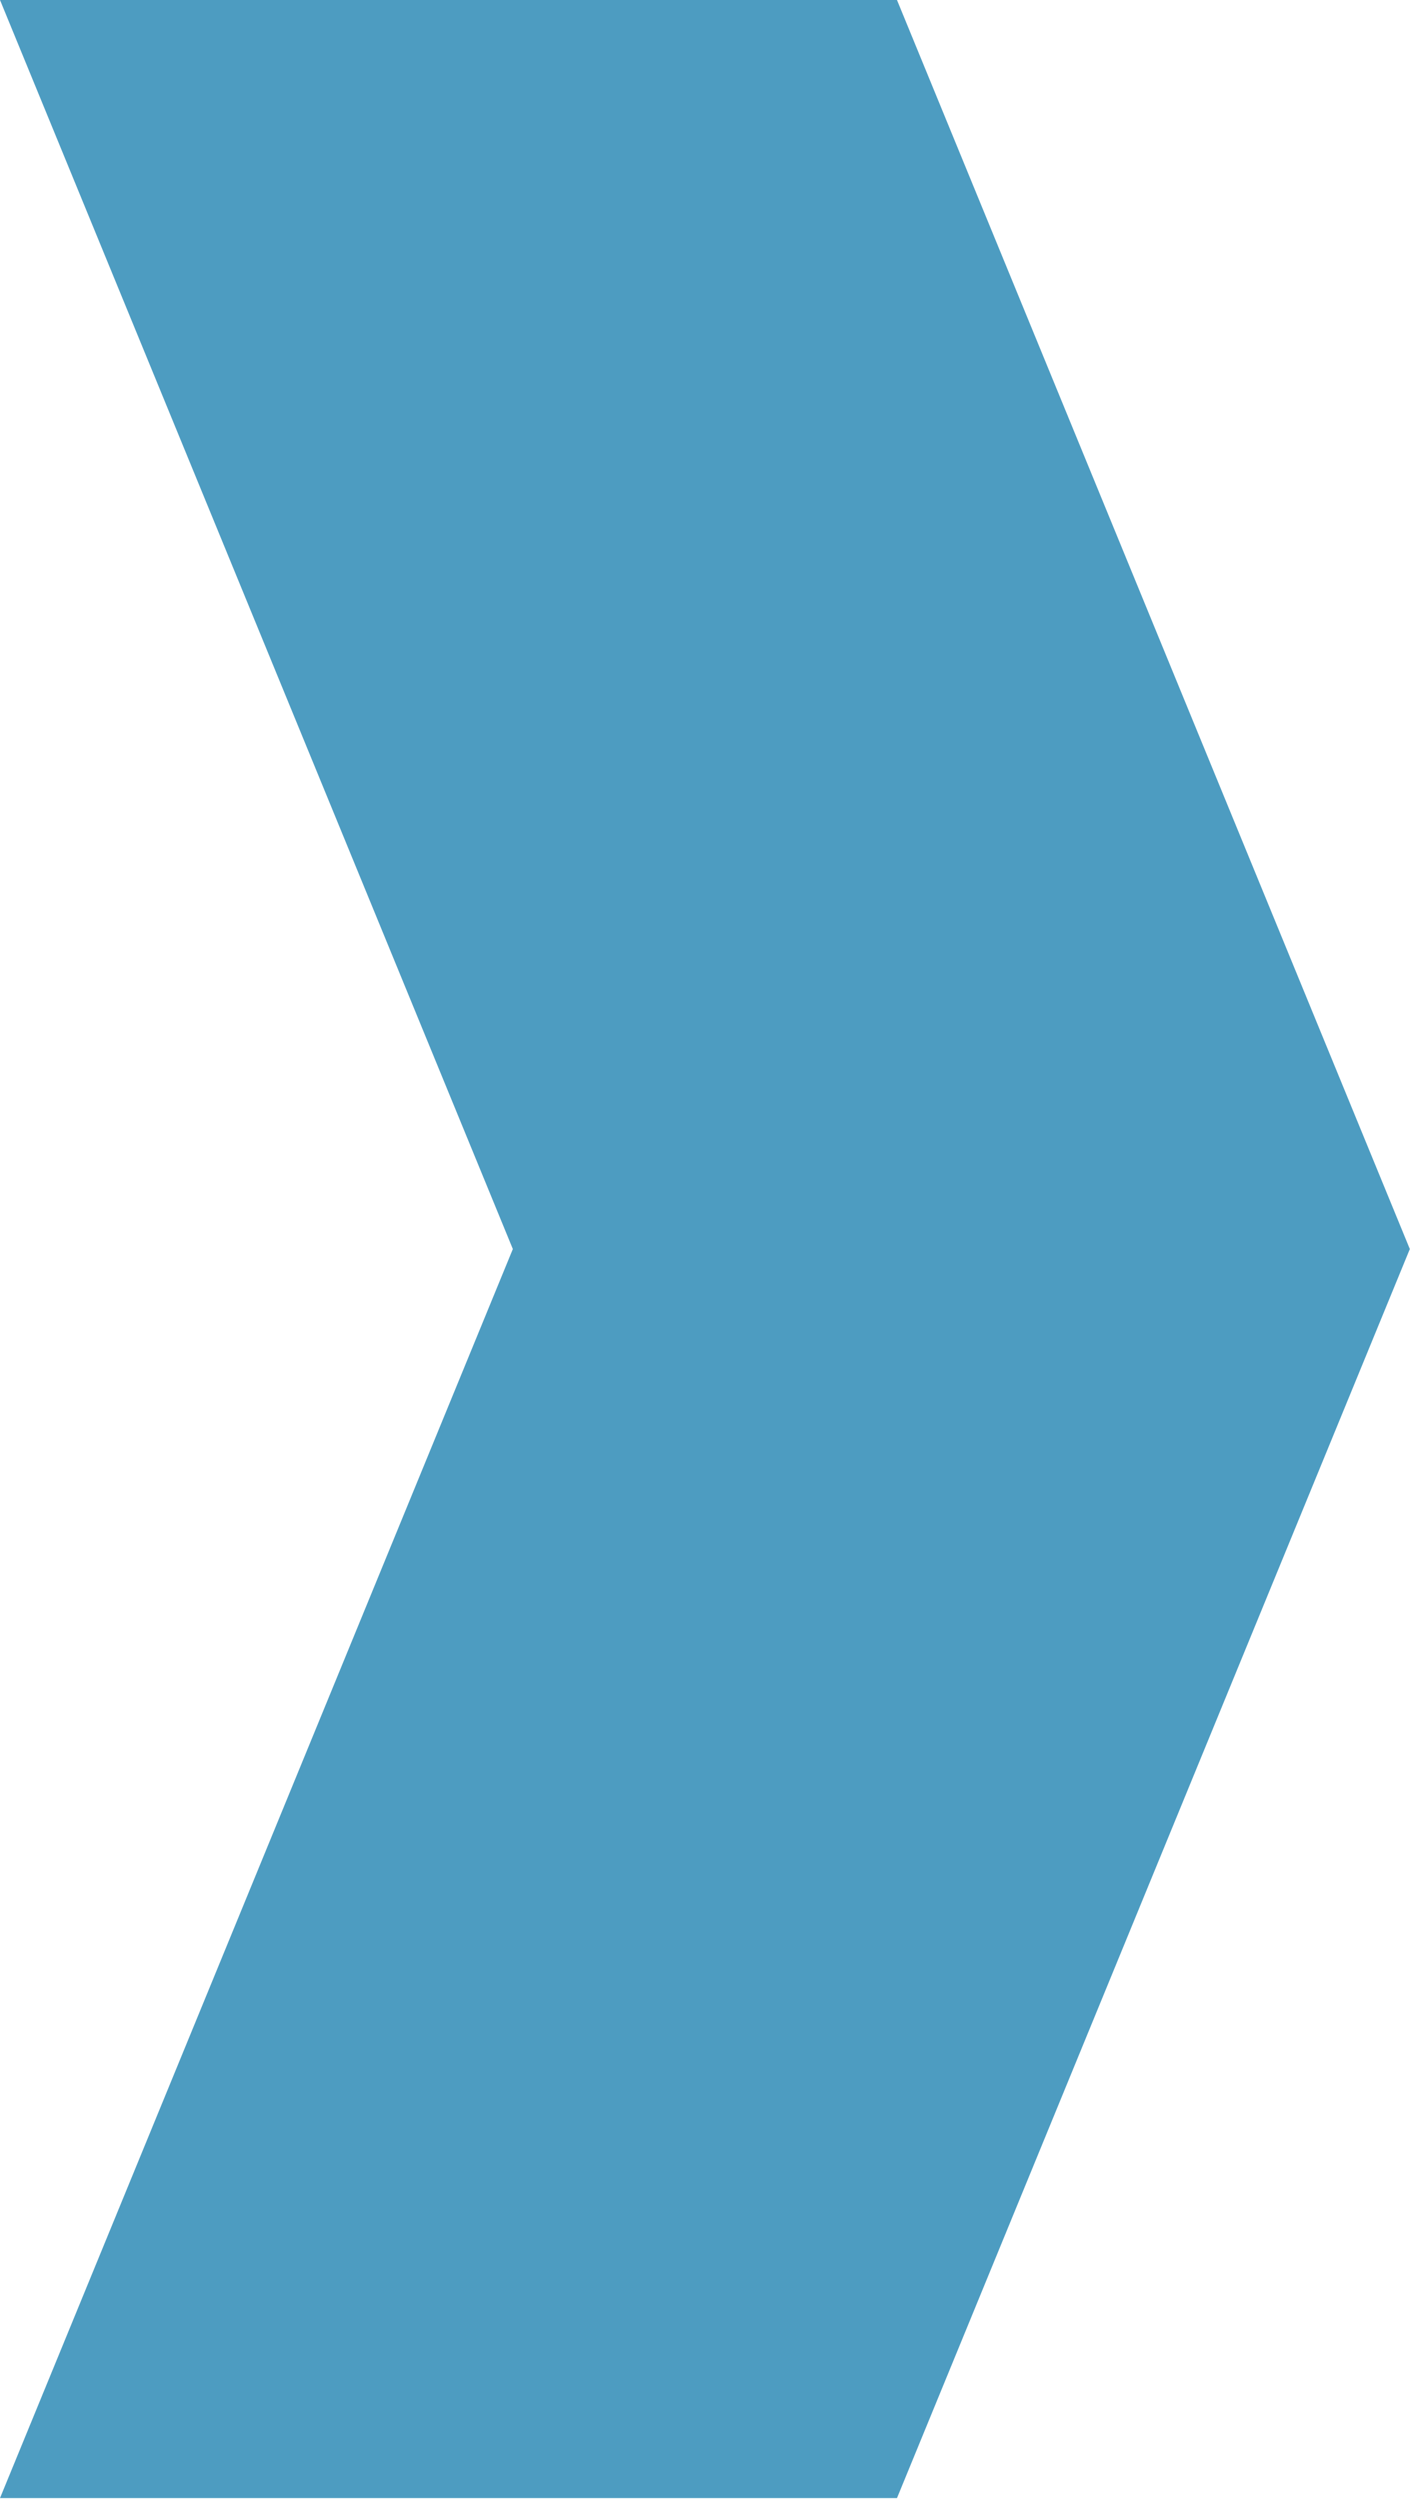 <?xml version="1.0" encoding="UTF-8" standalone="no"?>
<!DOCTYPE svg PUBLIC "-//W3C//DTD SVG 1.1//EN" "http://www.w3.org/Graphics/SVG/1.1/DTD/svg11.dtd">
<svg width="100%" height="100%" viewBox="0 0 430 762" version="1.1" xmlns="http://www.w3.org/2000/svg" xmlns:xlink="http://www.w3.org/1999/xlink" xml:space="preserve" xmlns:serif="http://www.serif.com/" style="fill-rule:evenodd;clip-rule:evenodd;stroke-linejoin:round;stroke-miterlimit:2;">
    <g transform="matrix(1,0,0,1,-578.131,-1711.59)">
        <path d="M851.678,1711.59L1008.08,2092.28L851.678,2472.97L578.131,2472.97L734.53,2092.28L578.131,1711.59L851.678,1711.59Z" style="fill:rgb(77,156,193);"/>
    </g>
</svg>
